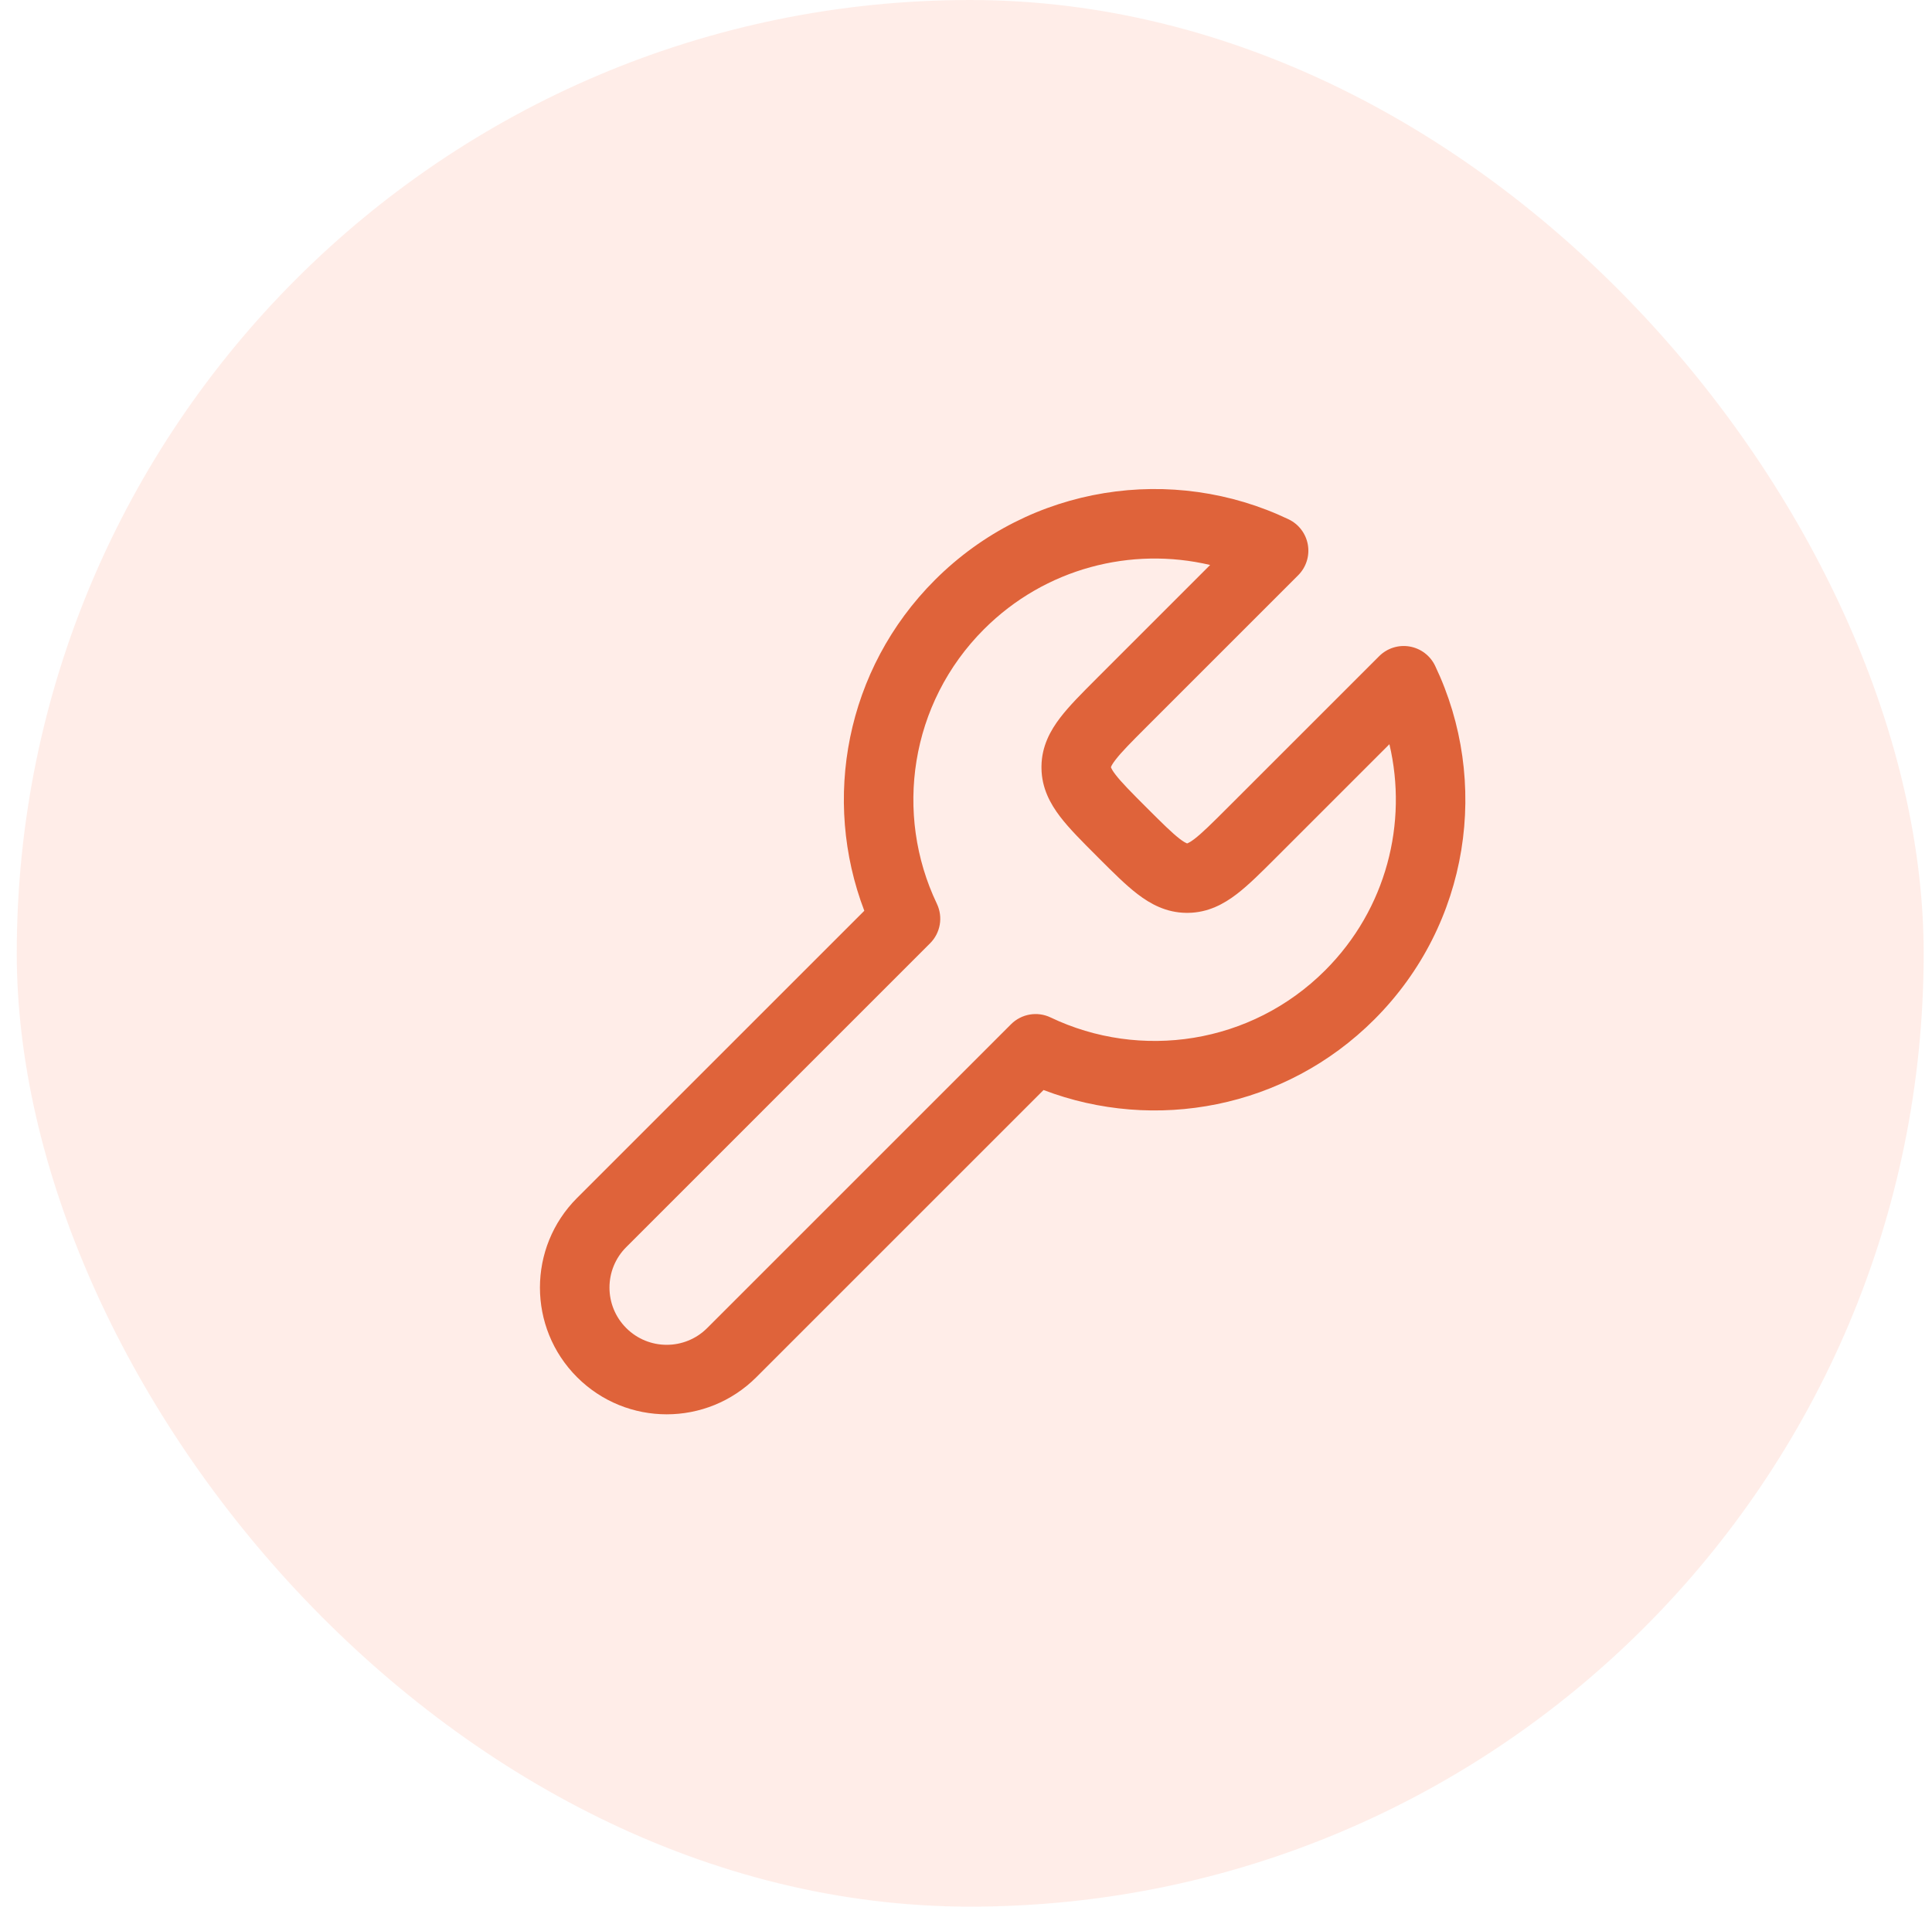 <svg xmlns="http://www.w3.org/2000/svg" fill="none" viewBox="0 0 77 76" height="76" width="77">
<rect fill-opacity="0.5" fill="#FFDDD2" rx="38" height="76" width="76" x="0.668"></rect>
<path fill="#DF633A" d="M52.125 21.716C52.201 22.159 52.057 22.612 51.739 22.93L45.7 28.969C45.067 29.602 44.691 29.982 44.456 30.29C44.348 30.43 44.304 30.512 44.287 30.552C44.283 30.562 44.281 30.568 44.28 30.572C44.279 30.574 44.279 30.576 44.279 30.577V30.587C44.279 30.588 44.279 30.589 44.28 30.592C44.281 30.596 44.283 30.602 44.287 30.611C44.304 30.651 44.348 30.733 44.456 30.874C44.691 31.181 45.067 31.562 45.7 32.195C46.334 32.828 46.714 33.204 47.021 33.44C47.162 33.548 47.244 33.591 47.284 33.608C47.293 33.612 47.3 33.614 47.304 33.615C47.306 33.616 47.307 33.617 47.309 33.617H47.318C47.319 33.617 47.321 33.616 47.323 33.615C47.327 33.614 47.334 33.612 47.343 33.608C47.383 33.591 47.465 33.548 47.606 33.44C47.913 33.204 48.293 32.828 48.926 32.195L54.966 26.156C55.284 25.838 55.736 25.694 56.18 25.77C56.623 25.846 57.002 26.132 57.196 26.538C59.394 31.14 58.59 36.821 54.775 40.636C51.209 44.202 46.013 45.137 41.591 43.449L30.144 54.896C28.171 56.869 24.972 56.869 22.999 54.896C21.026 52.923 21.026 49.724 22.999 47.751L34.447 36.304C32.758 31.883 33.694 26.686 37.259 23.12C41.074 19.306 46.755 18.502 51.357 20.7C51.763 20.894 52.049 21.273 52.125 21.716ZM48.23 22.52C45.095 21.782 41.662 22.637 39.218 25.08C36.26 28.038 35.631 32.448 37.339 36.024C37.592 36.554 37.484 37.186 37.068 37.601L24.959 49.711C24.068 50.602 24.068 52.046 24.959 52.937C25.849 53.828 27.294 53.828 28.185 52.937L40.295 40.827C40.71 40.412 41.342 40.303 41.871 40.556C45.447 42.265 49.857 41.635 52.816 38.677C55.259 36.233 56.114 32.8 55.375 29.665L50.886 34.154C50.867 34.173 50.847 34.193 50.828 34.212C50.272 34.768 49.761 35.279 49.291 35.639C48.773 36.036 48.146 36.378 47.352 36.387C47.326 36.388 47.301 36.388 47.275 36.387C46.481 36.378 45.854 36.036 45.336 35.639C44.865 35.279 44.355 34.768 43.798 34.212C43.779 34.193 43.76 34.173 43.741 34.154C43.722 34.135 43.703 34.116 43.684 34.097C43.127 33.54 42.616 33.03 42.256 32.559C41.859 32.041 41.517 31.415 41.508 30.62C41.508 30.595 41.508 30.569 41.508 30.544C41.517 29.749 41.859 29.123 42.256 28.605C42.616 28.134 43.127 27.624 43.684 27.067C43.703 27.048 43.722 27.029 43.741 27.009L48.23 22.52Z" clip-rule="evenodd" fill-rule="evenodd"></path>
</svg>
